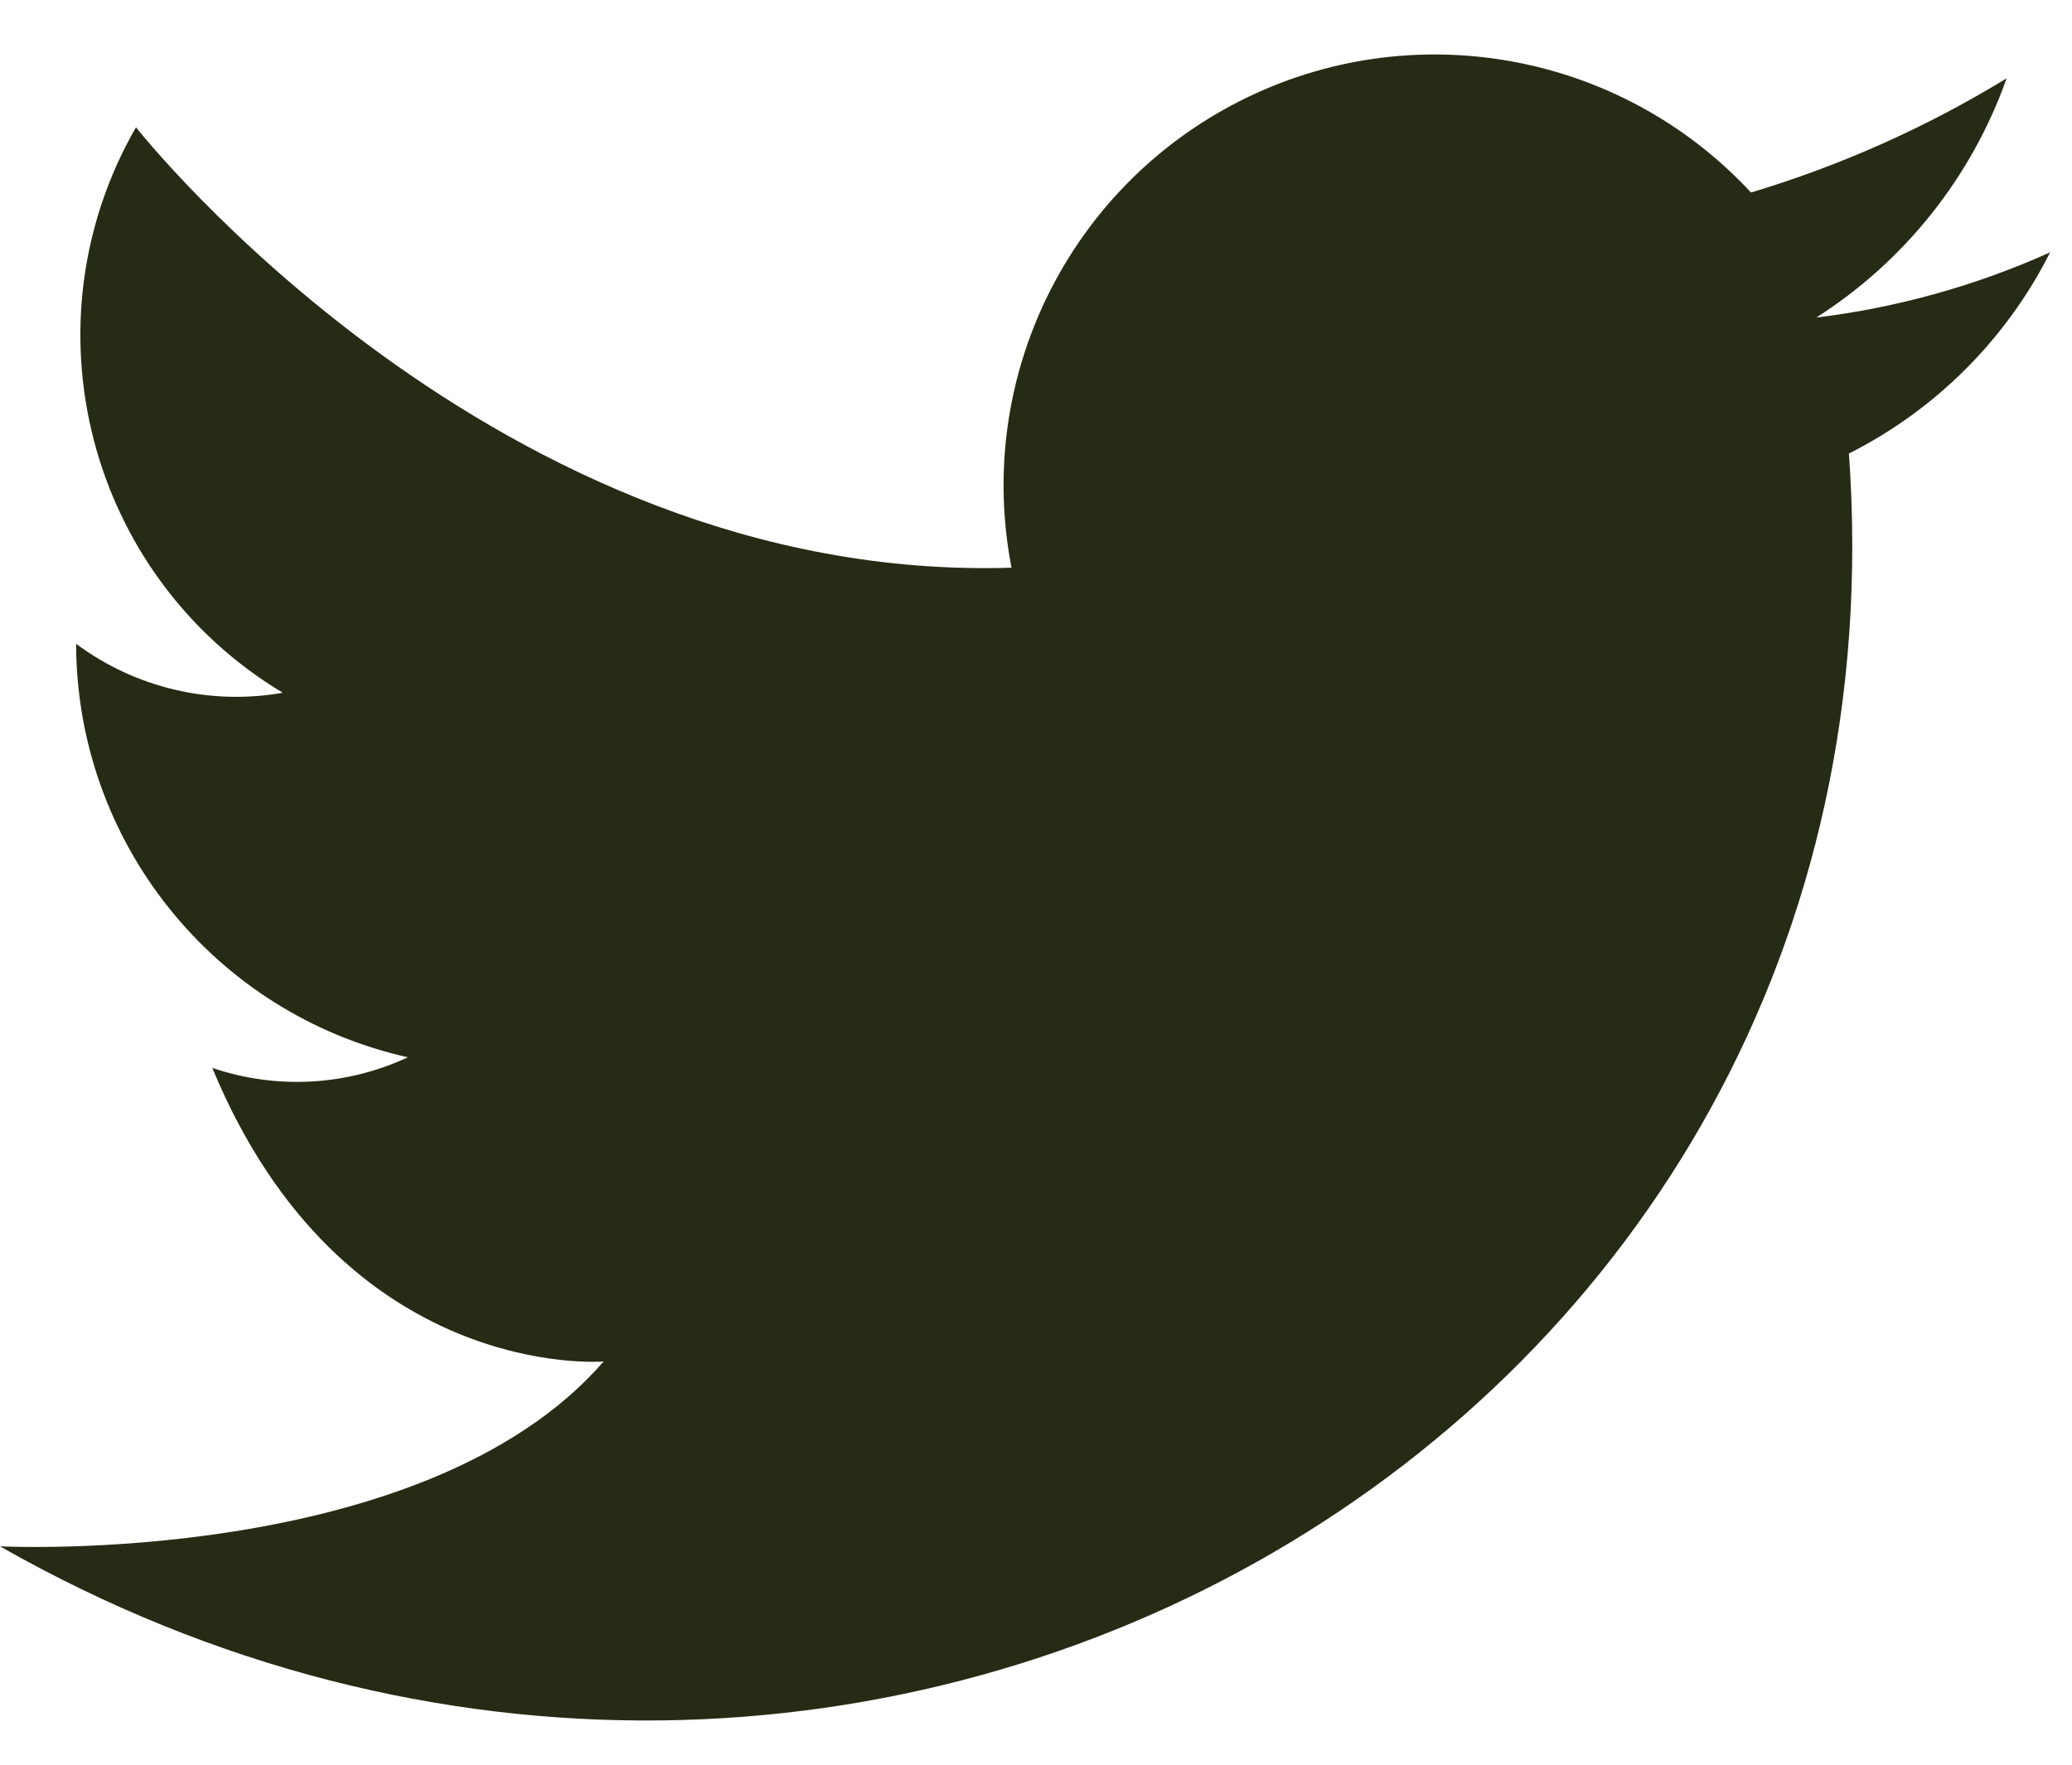 <?xml version="1.0" encoding="UTF-8"?>
<svg width="27px" height="23px" viewBox="0 0 27 23" version="1.1" xmlns="http://www.w3.org/2000/svg" xmlns:xlink="http://www.w3.org/1999/xlink">
    <title>Path_343</title>
    <g id="Page-1" stroke="none" stroke-width="1" fill="none" fill-rule="evenodd">
        <g id="Group_690" fill="#262B15" transform="translate(0, 0.001)">
            <path d="M16.154,1.317 C18.391,0.182 21.111,0.668 22.817,2.508 C23.987,2.157 25.106,1.657 26.148,1.02 C25.692,2.306 24.819,3.404 23.668,4.138 C24.721,4.009 25.748,3.723 26.715,3.288 C26.144,4.42 25.225,5.339 24.093,5.91 C25.015,18.736 11.2,26.531 0,20.153 C0,20.153 5.527,20.436 7.866,17.744 C7.866,17.744 4.466,18.027 2.766,13.917 C3.602,14.202 4.515,14.152 5.315,13.779 C2.791,13.214 0.996,10.976 0.992,8.39 C1.763,8.964 2.738,9.195 3.685,9.028 C1.146,7.503 0.295,4.226 1.772,1.658 C1.772,1.658 6.449,7.61 13.181,7.398 C12.702,4.934 13.916,2.453 16.154,1.317 Z" id="Path_343"></path>
        </g>
    </g>
</svg>
